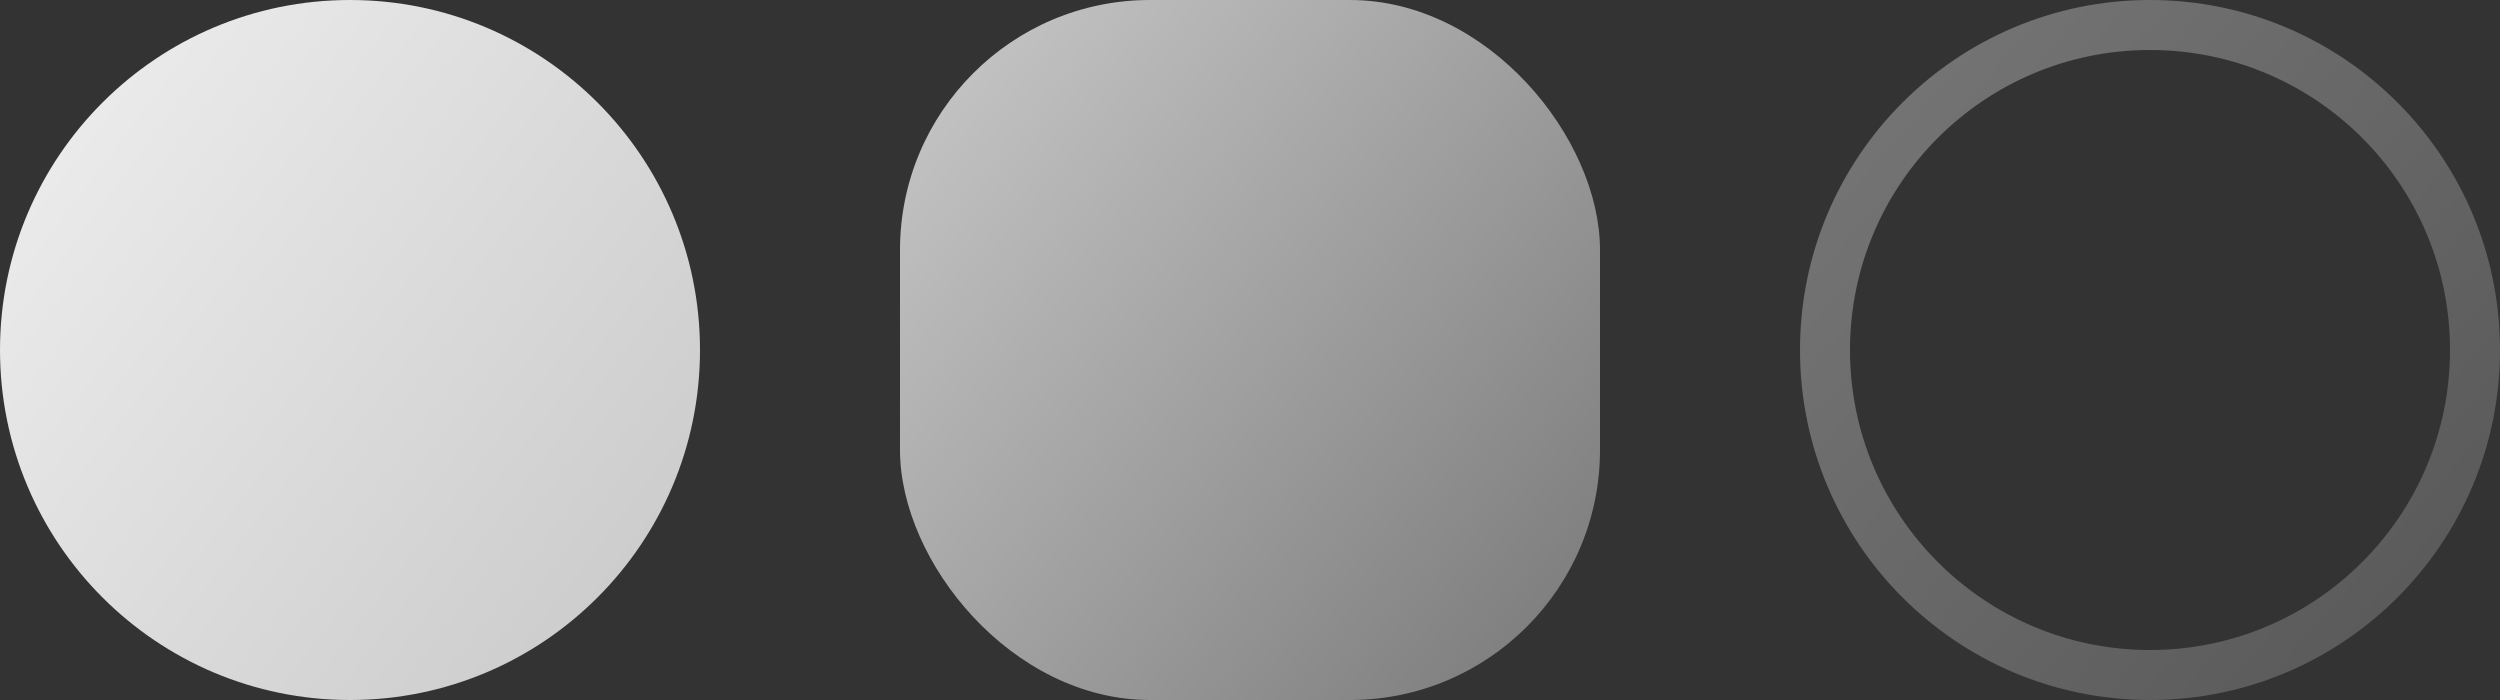 <?xml version="1.0" encoding="UTF-8"?> <svg xmlns="http://www.w3.org/2000/svg" width="50" height="14" viewBox="0 0 50 14" fill="none"><rect x="0" y="0" width="50" height="14" fill="#333333" stroke="none"/> <circle cx="7" cy="7" r="7" fill="url(#paint0_linear_19_117)"></circle> <rect x="18" width="14" height="14" rx="5" fill="url(#paint1_linear_19_117)"></rect> <circle opacity="0.36" cx="43" cy="7" r="6.5" stroke="url(#paint2_linear_19_117)"></circle> <defs> <linearGradient id="paint0_linear_19_117" x1="-4.5" y1="-6" x2="22" y2="14" gradientUnits="userSpaceOnUse"> <stop stop-color="white"></stop> <stop offset="1" stop-color="#BABABA"></stop> </linearGradient> <linearGradient id="paint1_linear_19_117" x1="16.5" y1="-4" x2="36" y2="12" gradientUnits="userSpaceOnUse"> <stop stop-color="#D9D9D9"></stop> <stop offset="1" stop-color="#707070"></stop> </linearGradient> <linearGradient id="paint2_linear_19_117" x1="35.5" y1="-3.5" x2="54.5" y2="13" gradientUnits="userSpaceOnUse"> <stop stop-color="white"></stop> <stop offset="1" stop-color="#868686"></stop> </linearGradient> </defs> </svg> 